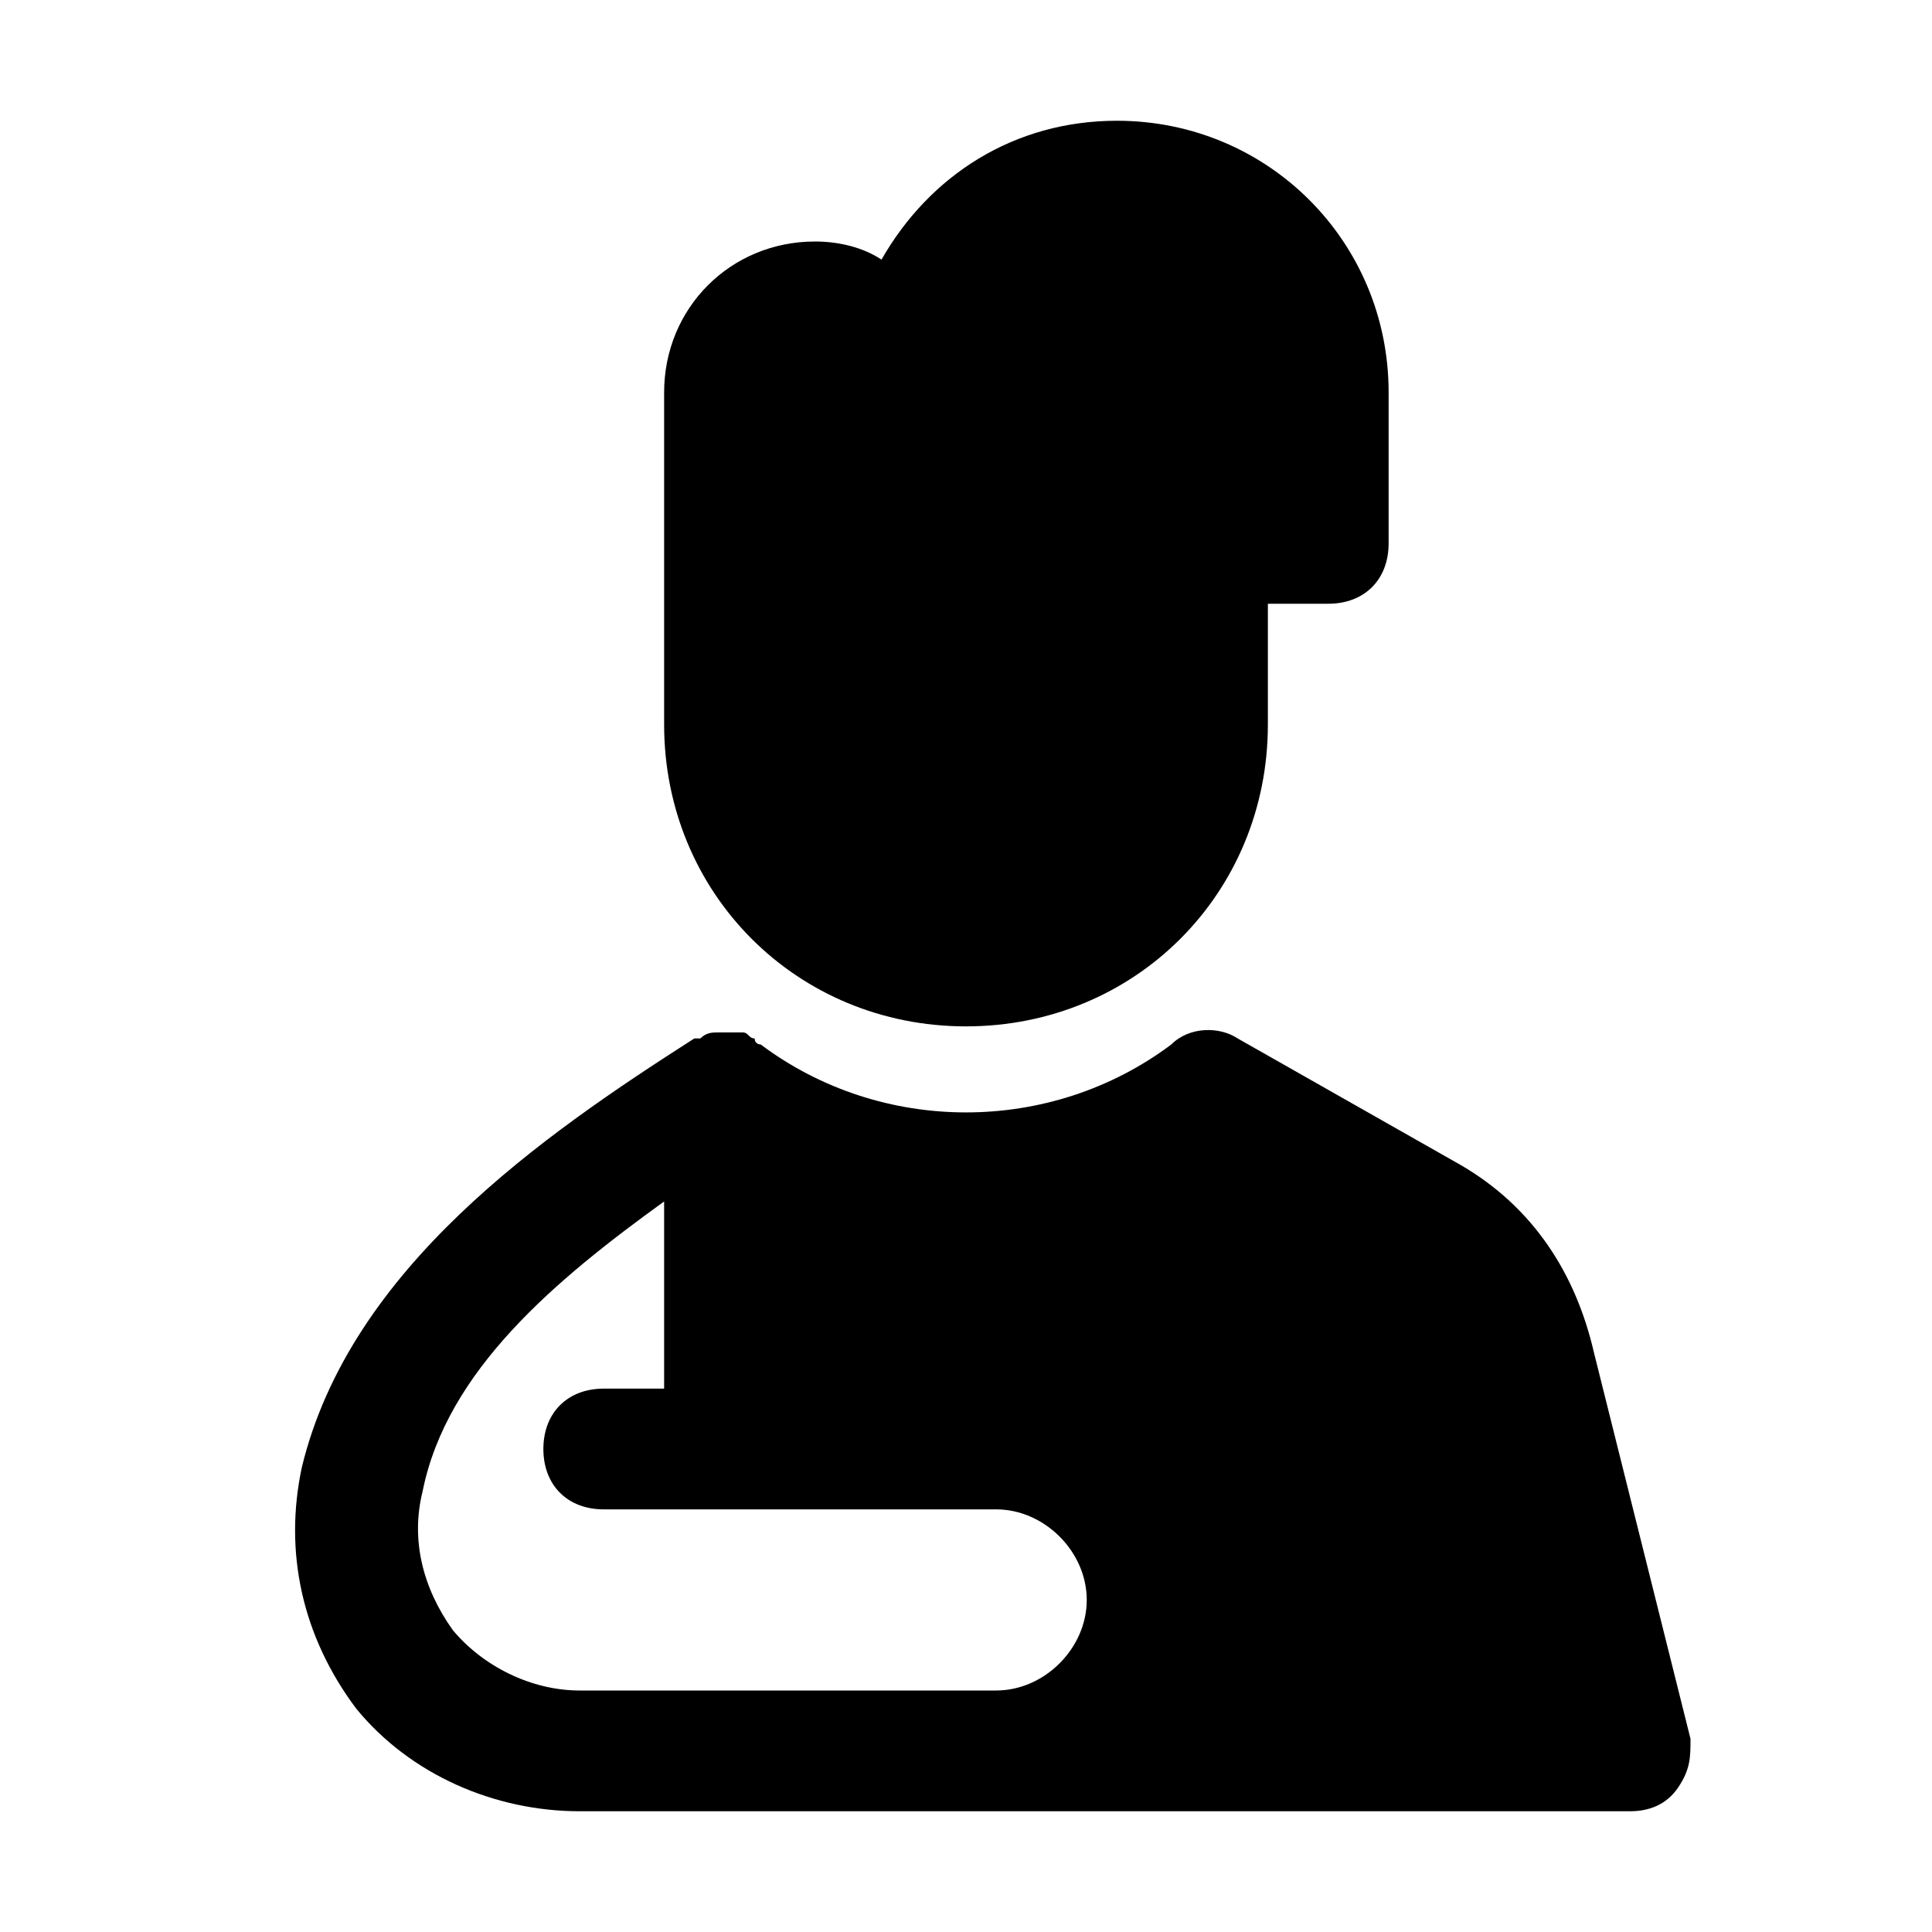 <?xml version="1.0" encoding="utf-8"?>
<svg version="1.1" id="Icons" xmlns="http://www.w3.org/2000/svg" xmlns:xlink="http://www.w3.org/1999/xlink" 
	 viewBox="0 0 32 32" xml:space="preserve">
<style type="text/css">
	.st0{fill:none;stroke:#000000;stroke-width:2;stroke-linecap:round;stroke-linejoin:round;stroke-miterlimit:10;}
</style>
<g>
	<path d="M28,28.8l-1.6-6.4c-0.3-1.3-1-2.4-2.2-3.1l-3.7-2.1c-0.3-0.2-0.8-0.2-1.1,0.1c-2,1.5-4.8,1.5-6.8,0c0,0,0,0,0,0
		c0,0-0.1,0-0.1-0.1c-0.1,0-0.1-0.1-0.2-0.1c0,0,0,0,0,0c-0.1,0-0.2,0-0.3,0c0,0-0.1,0-0.1,0c-0.1,0-0.2,0-0.3,0.1c0,0,0,0-0.1,0
		c0,0,0,0,0,0C9,18.8,5.8,21,5,24.3c-0.3,1.4,0,2.8,0.9,4C6.8,29.4,8.2,30,9.6,30h6.9c0.1,0,0.2,0,0.3,0c0.1,0,0.1,0,0.2,0h10
		c0.3,0,0.6-0.1,0.8-0.4S28,29.1,28,28.8z M7.5,27C7,26.3,6.8,25.5,7,24.7c0.4-2,2.2-3.5,4-4.8V23h-1c-0.6,0-1,0.4-1,1s0.4,1,1,1h2
		h4.5c0.8,0,1.5,0.7,1.5,1.5S17.3,28,16.5,28H9.6C8.8,28,8,27.6,7.5,27z"/>
	<path d="M16,17c2.8,0,5-2.2,5-5v-2h1c0.6,0,1-0.4,1-1V6.5C23,4,21,2,18.5,2c-1.7,0-3.1,0.9-3.9,2.3C14.3,4.1,13.9,4,13.5,4
		C12.1,4,11,5.1,11,6.5V12C11,14.8,13.2,17,16,17z"/>
</g>
</svg>